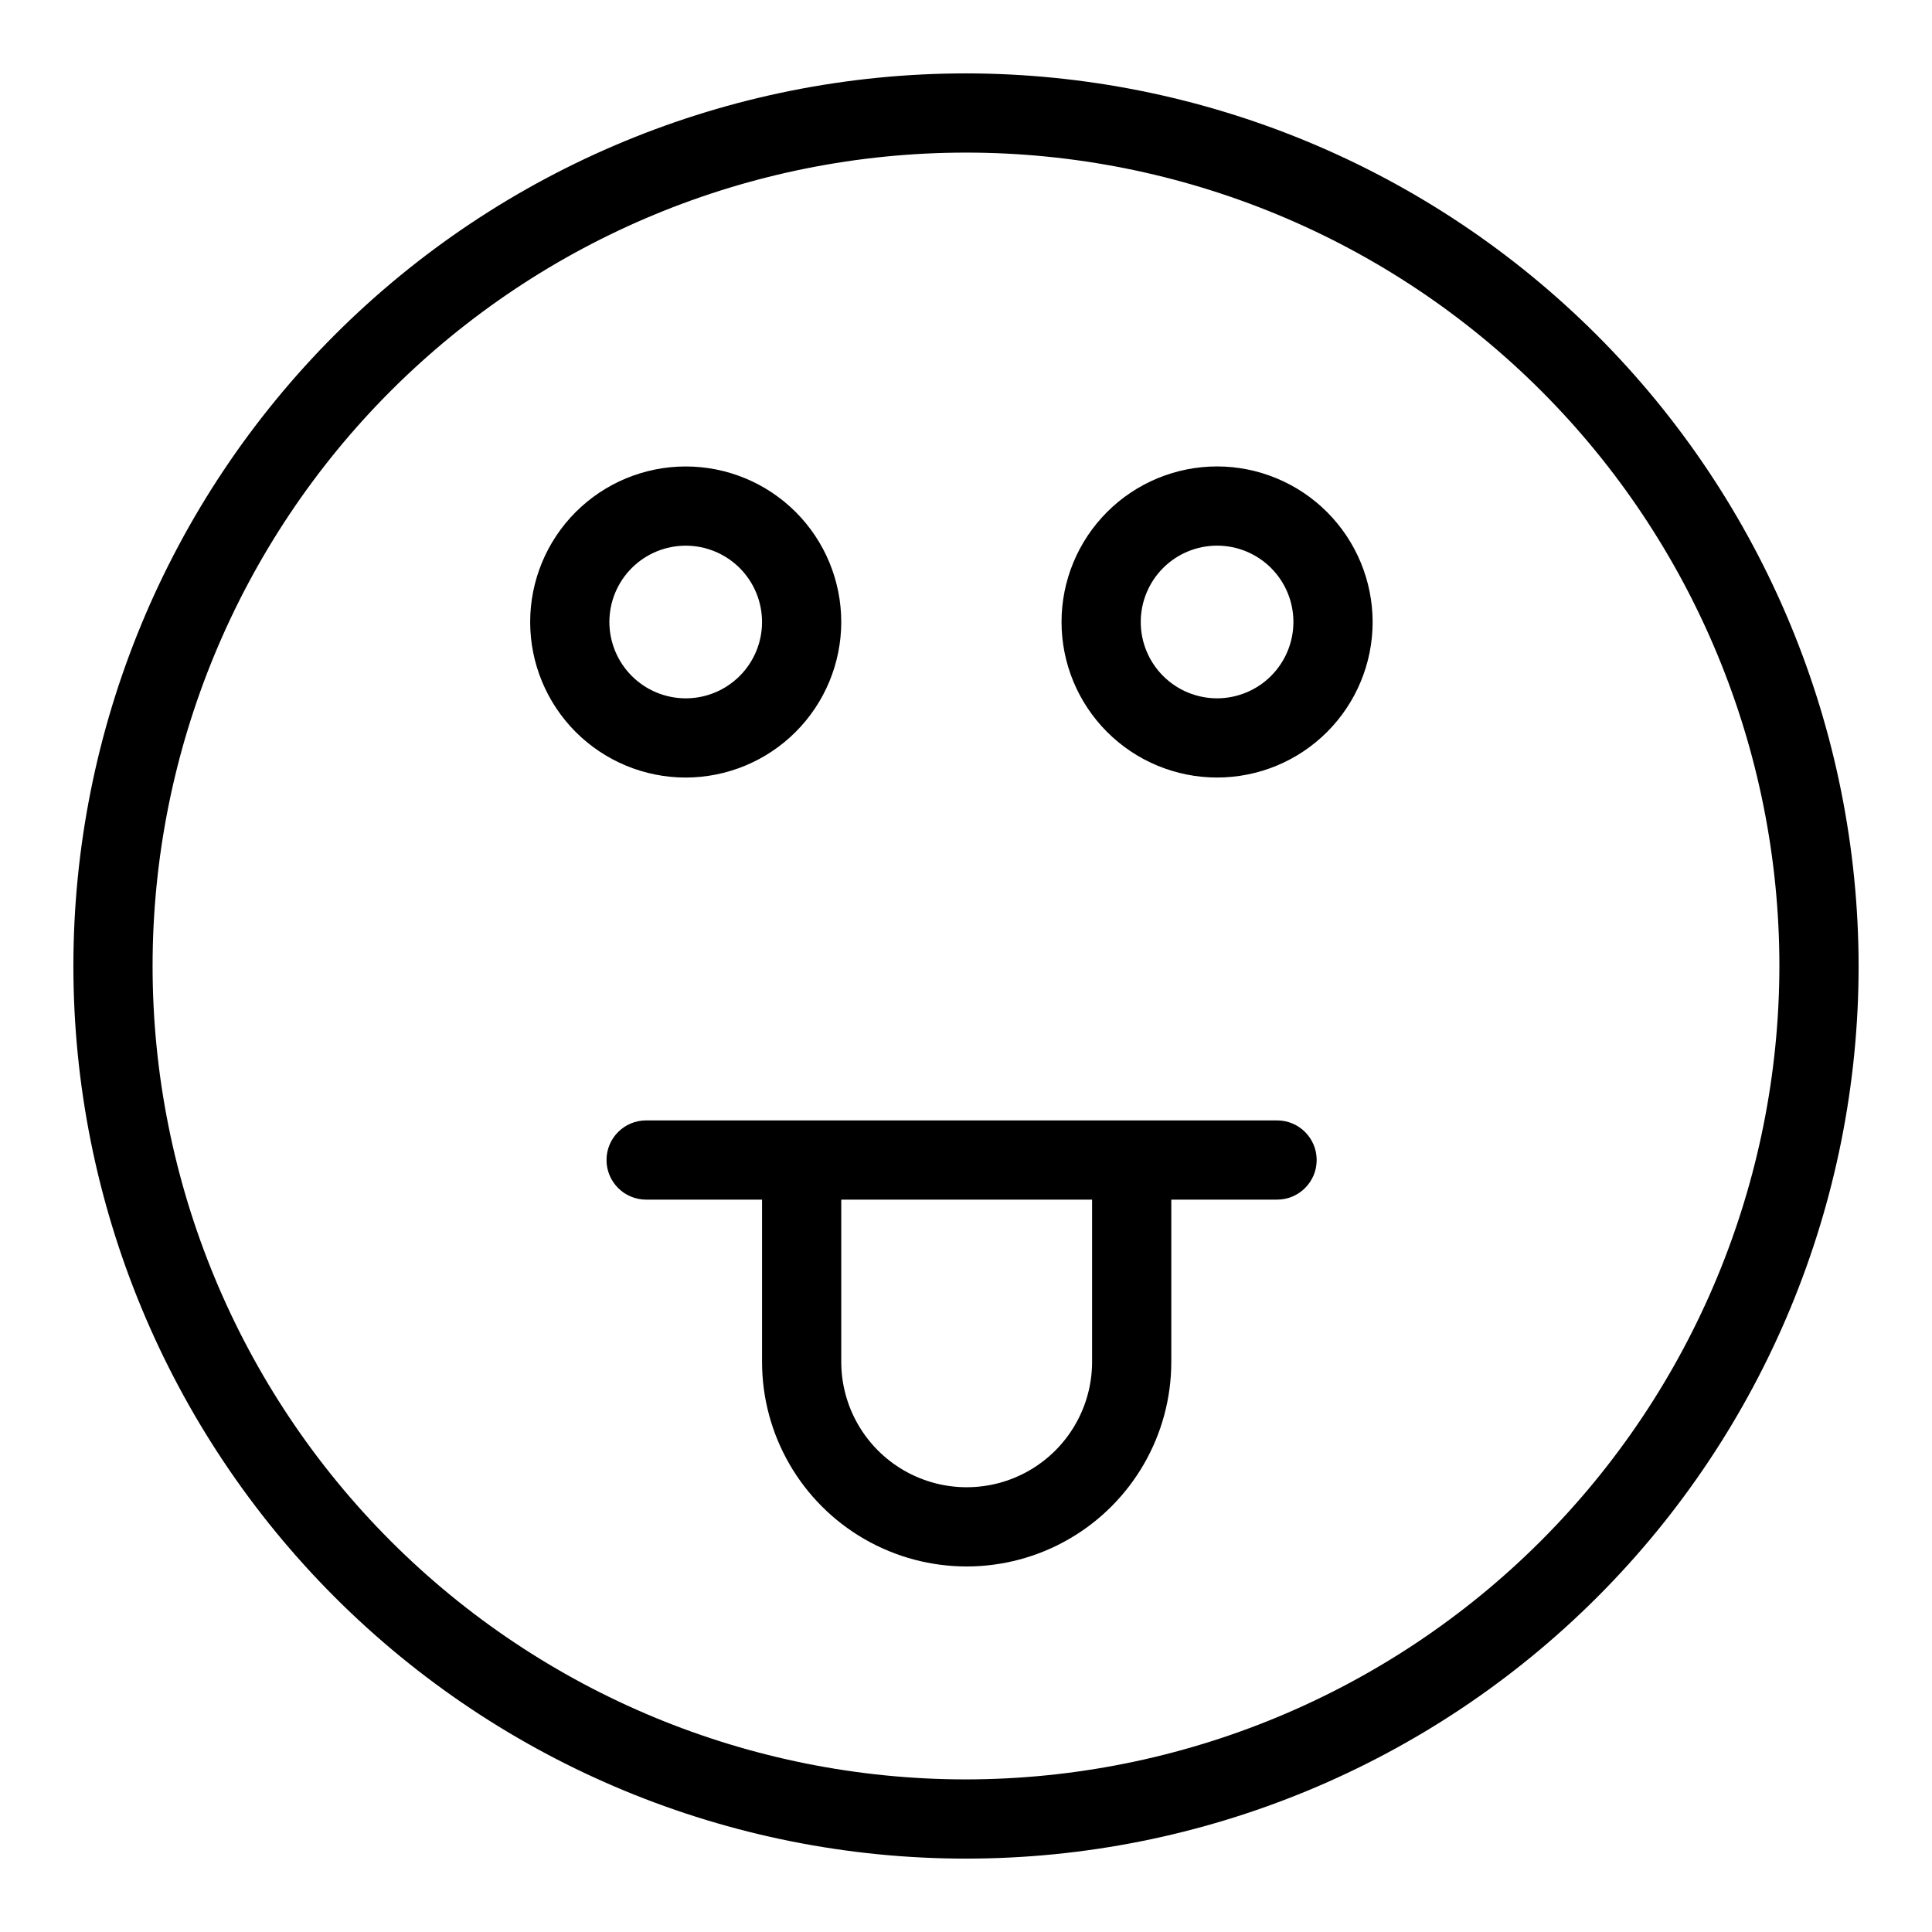 <?xml version="1.0" encoding="UTF-8"?>
<!-- Uploaded to: SVG Repo, www.svgrepo.com, Generator: SVG Repo Mixer Tools -->
<svg fill="#000000" width="800px" height="800px" version="1.1" viewBox="144 144 512 512" xmlns="http://www.w3.org/2000/svg">
 <g>
  <path d="m400 163.45c-62.738 0-122.91 24.922-167.27 69.281-44.359 44.363-69.281 104.53-69.281 167.27 0 62.734 24.922 122.9 69.281 167.27 44.363 44.359 104.53 69.281 167.27 69.281 62.734 0 122.9-24.922 167.27-69.281 44.359-44.363 69.281-104.53 69.281-167.27-0.07-62.715-25.016-122.84-69.363-167.19-44.344-44.348-104.47-69.293-167.18-69.363zm0 452.11c-57.172 0-112-22.711-152.43-63.137-40.422-40.426-63.133-95.254-63.133-152.42 0-57.172 22.711-112 63.133-152.43 40.426-40.422 95.254-63.133 152.43-63.133 57.168 0 112 22.711 152.42 63.133 40.426 40.426 63.137 95.254 63.137 152.43-0.066 57.148-22.797 111.94-63.207 152.35-40.414 40.41-95.203 63.141-152.35 63.207z"/>
  <path d="m482.44 440.92h-167.21c-5.797 0-10.496 4.699-10.496 10.496 0 5.797 4.699 10.496 10.496 10.496h30.719v42.988c0 19.371 10.336 37.273 27.113 46.961 16.781 9.688 37.449 9.688 54.23 0 16.777-9.688 27.113-27.59 27.113-46.961v-42.988h28.035c5.793 0 10.492-4.699 10.492-10.496 0-5.797-4.699-10.496-10.492-10.496zm-49.027 63.98c0 11.871-6.336 22.844-16.617 28.781-10.285 5.938-22.953 5.938-33.238 0-10.281-5.938-16.617-16.91-16.617-28.781v-42.988h66.473z"/>
  <path d="m366.94 308.84c0-10.934-4.344-21.418-12.07-29.148-7.731-7.731-18.215-12.074-29.148-12.074-10.93 0-21.414 4.344-29.148 12.074-7.731 7.727-12.07 18.211-12.074 29.145 0 10.93 4.344 21.418 12.07 29.148 7.731 7.731 18.215 12.074 29.145 12.074 10.93-0.012 21.41-4.359 29.137-12.086 7.731-7.727 12.078-18.203 12.09-29.133zm-61.449 0c0-5.367 2.133-10.512 5.926-14.305s8.941-5.926 14.305-5.926c5.367 0 10.512 2.133 14.305 5.926 3.793 3.797 5.922 8.941 5.922 14.309 0 5.363-2.133 10.508-5.926 14.301-3.797 3.793-8.941 5.926-14.309 5.922-5.359-0.008-10.5-2.141-14.293-5.934-3.789-3.789-5.922-8.934-5.93-14.293z"/>
  <path d="m466.54 267.61c-10.934 0-21.418 4.344-29.148 12.074-7.731 7.731-12.074 18.215-12.074 29.148 0 10.934 4.344 21.418 12.074 29.148s18.215 12.074 29.148 12.074c10.934 0 21.418-4.344 29.148-12.07 7.731-7.731 12.074-18.219 12.074-29.148-0.012-10.93-4.359-21.41-12.086-29.137-7.731-7.731-18.207-12.078-29.137-12.09zm0 61.453c-5.367 0-10.512-2.133-14.305-5.926-3.793-3.797-5.926-8.941-5.926-14.309 0-5.363 2.133-10.508 5.93-14.305 3.793-3.793 8.938-5.922 14.305-5.922s10.512 2.133 14.305 5.926c3.793 3.797 5.926 8.941 5.922 14.309-0.008 5.363-2.141 10.504-5.934 14.297-3.793 3.789-8.934 5.926-14.297 5.93z"/>
 </g>
</svg>